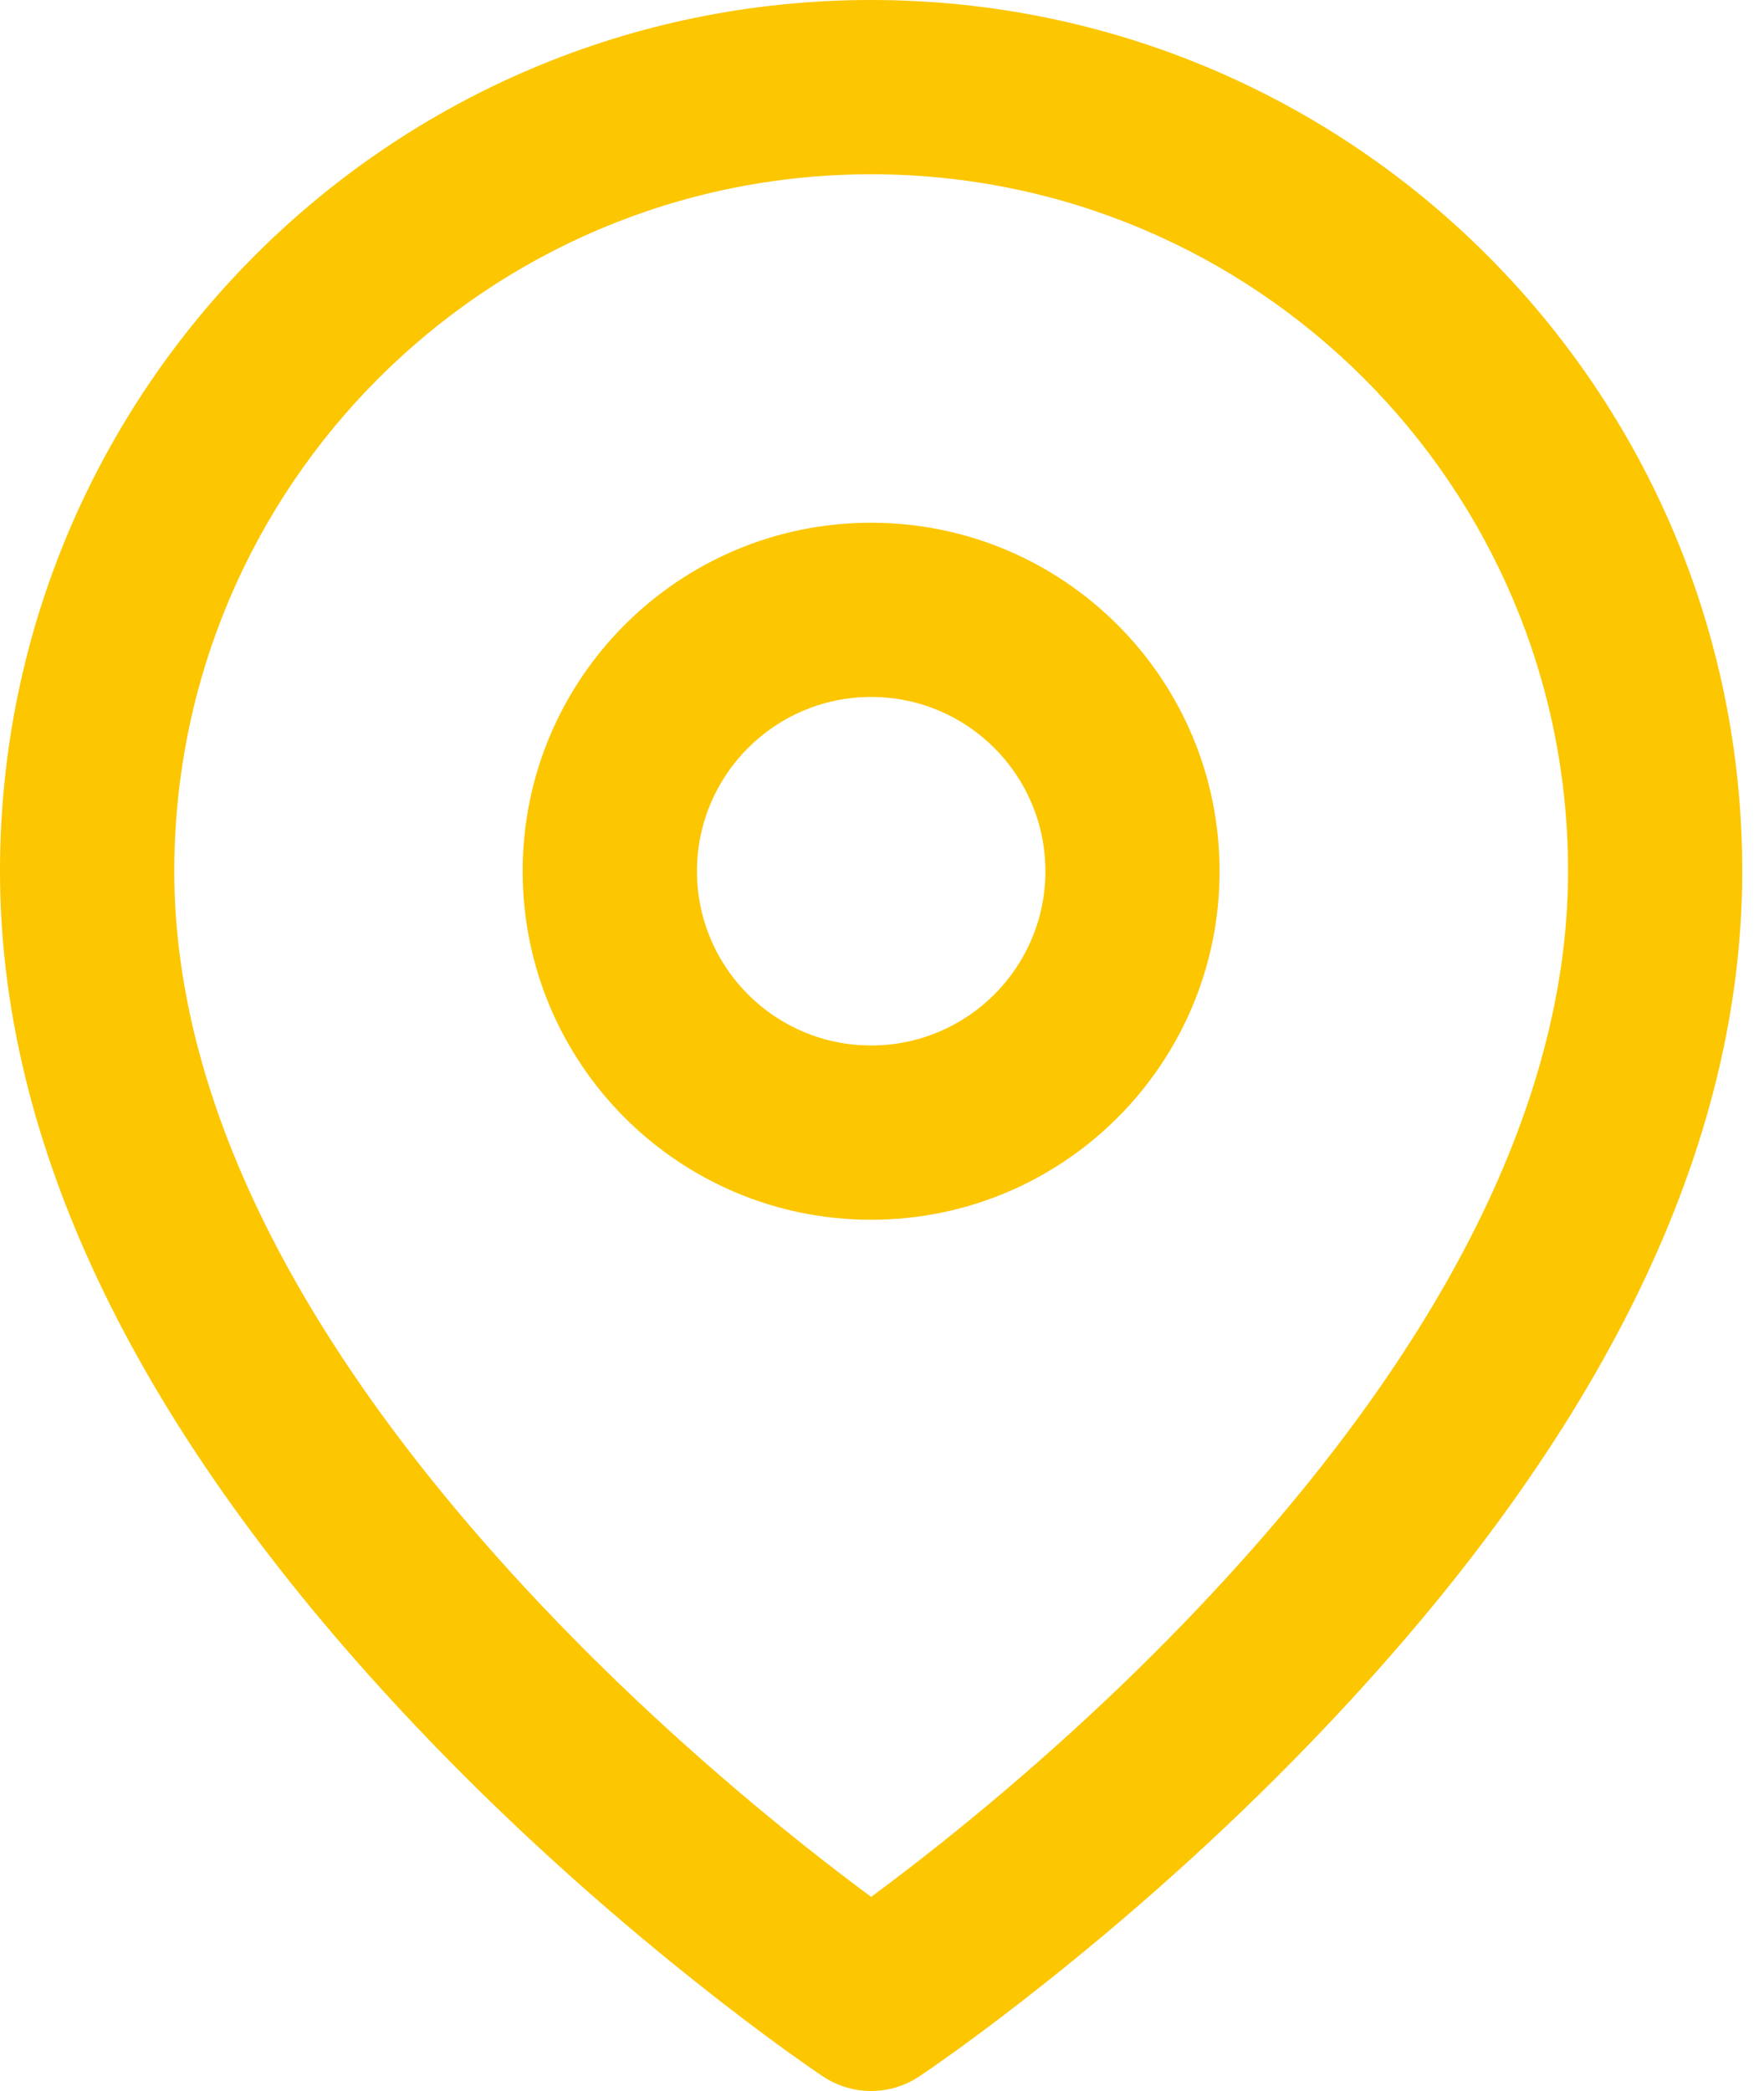 <svg width="27" height="32" viewBox="0 0 27 32" fill="none" xmlns="http://www.w3.org/2000/svg">
<path fill-rule="evenodd" clip-rule="evenodd" d="M16.039 30.314C17.491 29.158 18.943 27.851 20.301 26.417C24.264 22.235 26.667 17.829 26.667 13.333C26.667 5.97 20.697 0 13.333 0C5.97 0 0 5.97 0 13.333C0 17.829 2.403 22.235 6.365 26.417C7.724 27.851 9.176 29.158 10.628 30.314C11.137 30.719 11.61 31.078 12.037 31.386C12.297 31.573 12.486 31.705 12.594 31.776C13.042 32.075 13.625 32.075 14.073 31.776C14.18 31.705 14.37 31.573 14.63 31.386C15.056 31.078 15.53 30.719 16.039 30.314ZM18.366 24.583C17.1 25.92 15.739 27.144 14.379 28.228C14.008 28.523 13.657 28.791 13.334 29.03C13.011 28.791 12.661 28.523 12.29 28.228C10.93 27.144 9.569 25.92 8.302 24.583C4.764 20.849 2.668 17.004 2.668 13.333C2.668 7.442 7.443 2.667 13.334 2.667C19.225 2.667 24.001 7.442 24.001 13.333C24.001 17.004 21.904 20.849 18.366 24.583ZM13.333 18.667C10.388 18.667 8 16.279 8 13.333C8 10.388 10.388 8 13.333 8C16.279 8 18.667 10.388 18.667 13.333C18.667 16.279 16.279 18.667 13.333 18.667ZM16.001 13.333C16.001 14.806 14.807 16 13.334 16C11.862 16 10.668 14.806 10.668 13.333C10.668 11.86 11.862 10.666 13.334 10.666C14.807 10.666 16.001 11.86 16.001 13.333Z" fill="#FCC600"/>
</svg>
